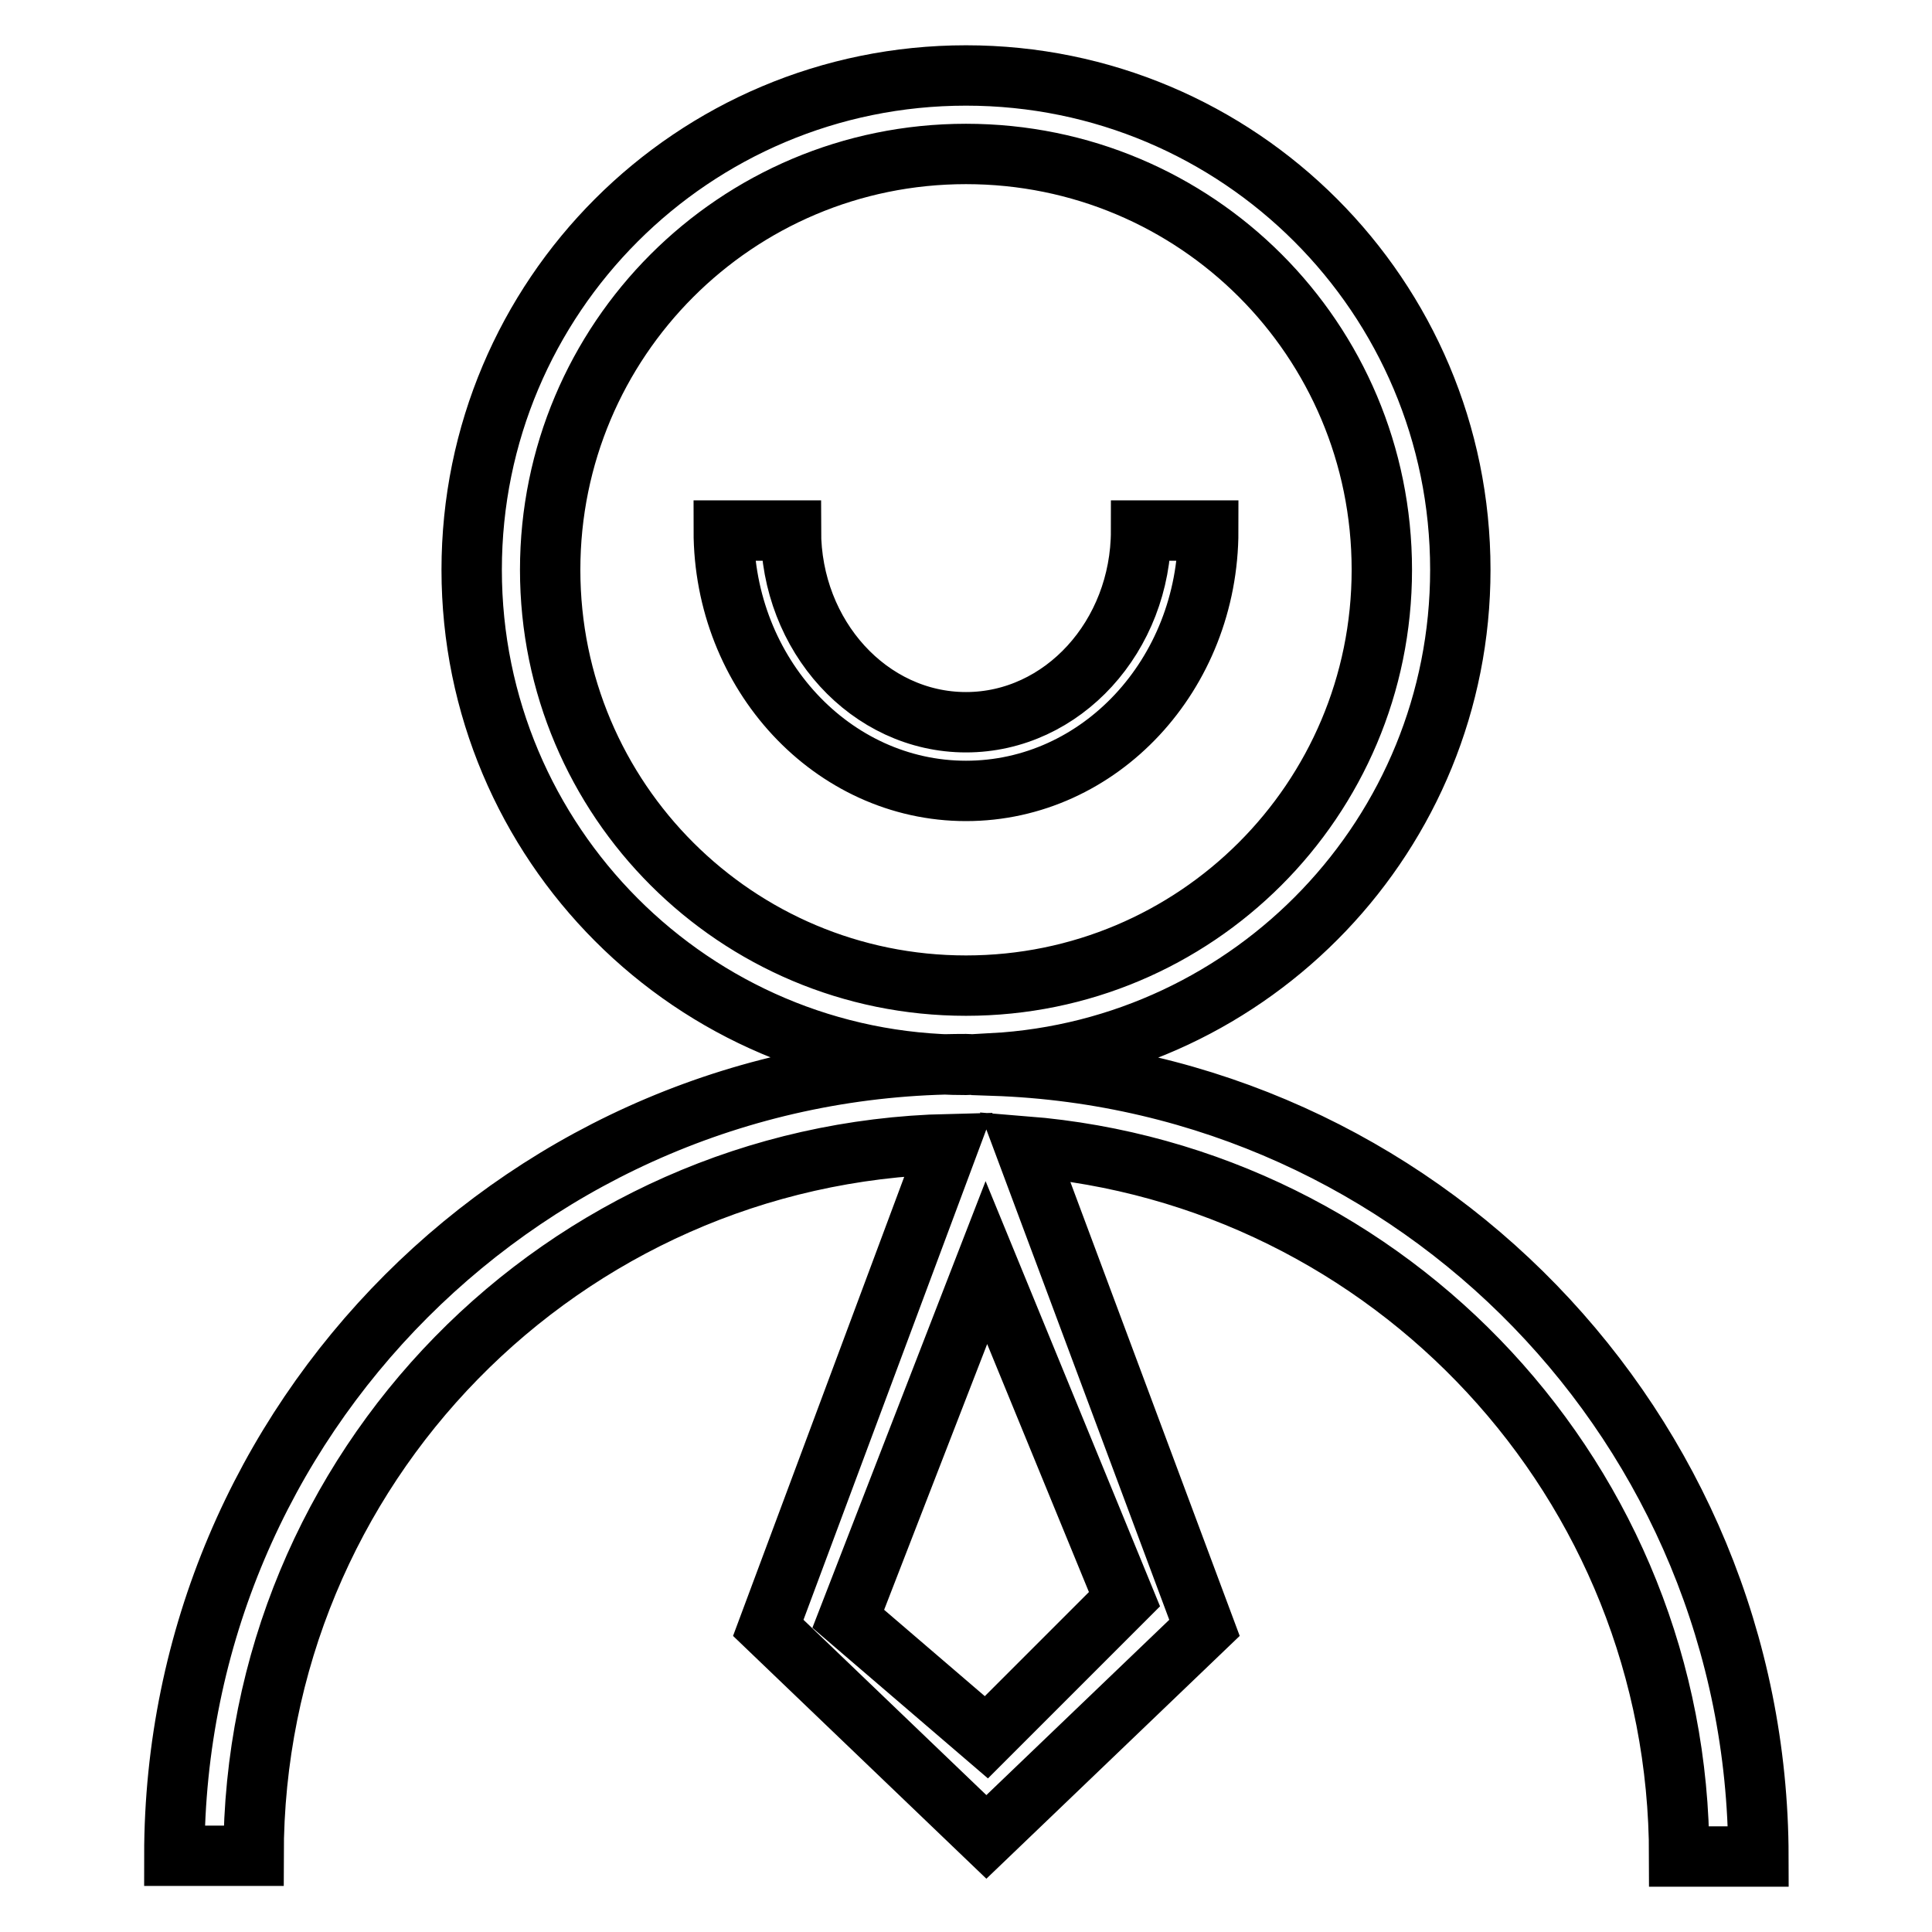 <?xml version="1.0" encoding="utf-8"?>
<!-- Svg Vector Icons : http://www.onlinewebfonts.com/icon -->
<!DOCTYPE svg PUBLIC "-//W3C//DTD SVG 1.1//EN" "http://www.w3.org/Graphics/SVG/1.1/DTD/svg11.dtd">
<svg version="1.1" xmlns="http://www.w3.org/2000/svg" xmlns:xlink="http://www.w3.org/1999/xlink" x="0px" y="0px" viewBox="0 0 256 256" enable-background="new 0 0 256 256" xml:space="preserve">
<g> <path stroke-width="8" fill-opacity="0" stroke="#000000"  d="M131.6,141.2l-0.1-0.3c34.5-1.9,62-30.4,62-65.4c0-36.2-29.3-65.5-65.5-65.5c-36.2,0-65.5,29.3-65.5,65.5 c0,36.2,29.3,65.6,65.5,65.6c0.6,0,1.1-0.1,1.7-0.1l-0.1,0.1c-0.5,0-1.1-0.1-1.6-0.1c-57.9,0-104.9,47-104.9,104.9h10.5 c0-51.4,41-93.1,92.1-94.3l-23.9,64.1l28.9,27.7l28.9-27.7l-23.8-63.8c48.5,3.9,86.7,44.5,86.7,94.1h10.5 C232.9,189.3,187.9,143.1,131.6,141.2z M128,130.6c-30.4,0-55.1-24.6-55.1-55.1c0-30.4,24.6-55.1,55.1-55.1s55.1,24.6,55.1,55.1 C183.1,106,158.4,130.6,128,130.6z M149,211.9l-18.3,18.3l-18.3-15.7l18.3-47.2L149,211.9z M128,95.7c-12.8,0-23.2-11.4-23.2-25.4 h-8.9c0,19,14.4,34.5,32.1,34.5c17.7,0,32.1-15.4,32.1-34.5h-8.9C151.2,84.3,140.8,95.7,128,95.7z"/></g>
</svg>